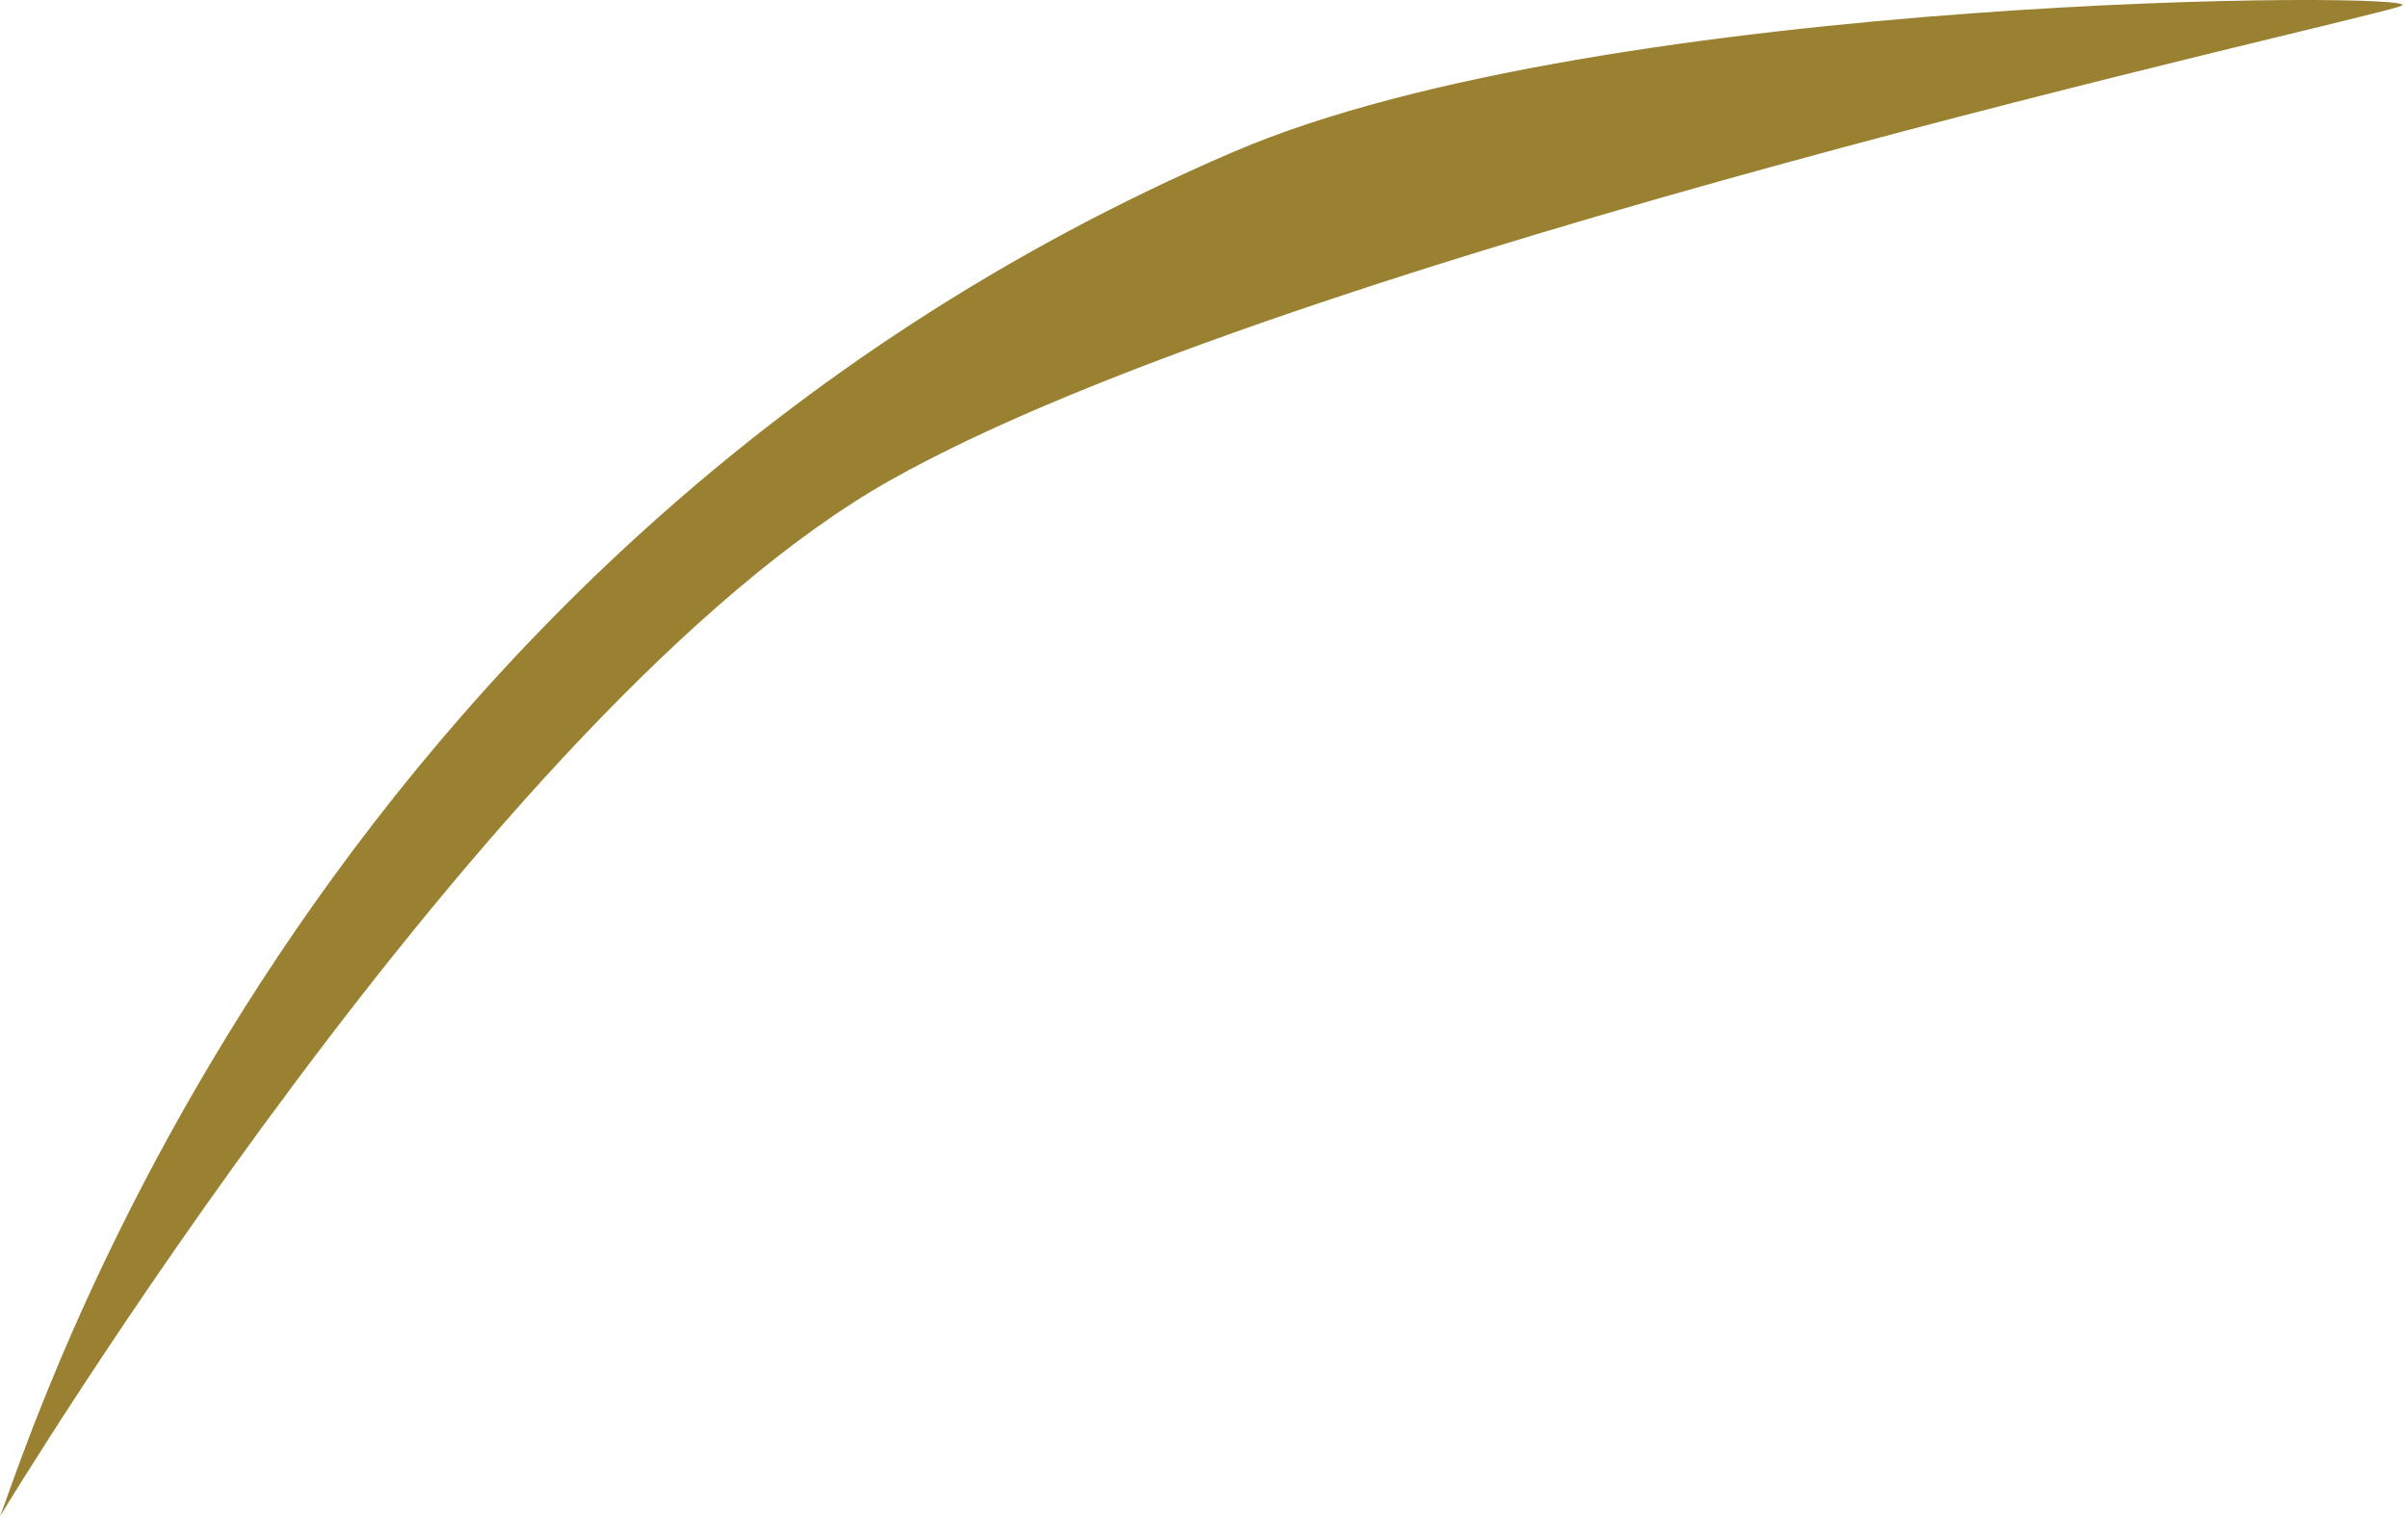 <?xml version="1.0" encoding="utf-8"?>
<svg xmlns="http://www.w3.org/2000/svg" fill="none" height="100%" overflow="visible" preserveAspectRatio="none" style="display: block;" viewBox="0 0 55 35" width="100%">
<path d="M0 34.644C0.667 32.977 6.836 12.639 28.174 3.469C36.681 -0.186 55.682 -0.199 54.847 0.135C54.014 0.468 29.507 5.805 20.337 10.971C11.17 16.138 0 34.644 0 34.644Z" fill="#9A8131" id="Vector"/>
</svg>